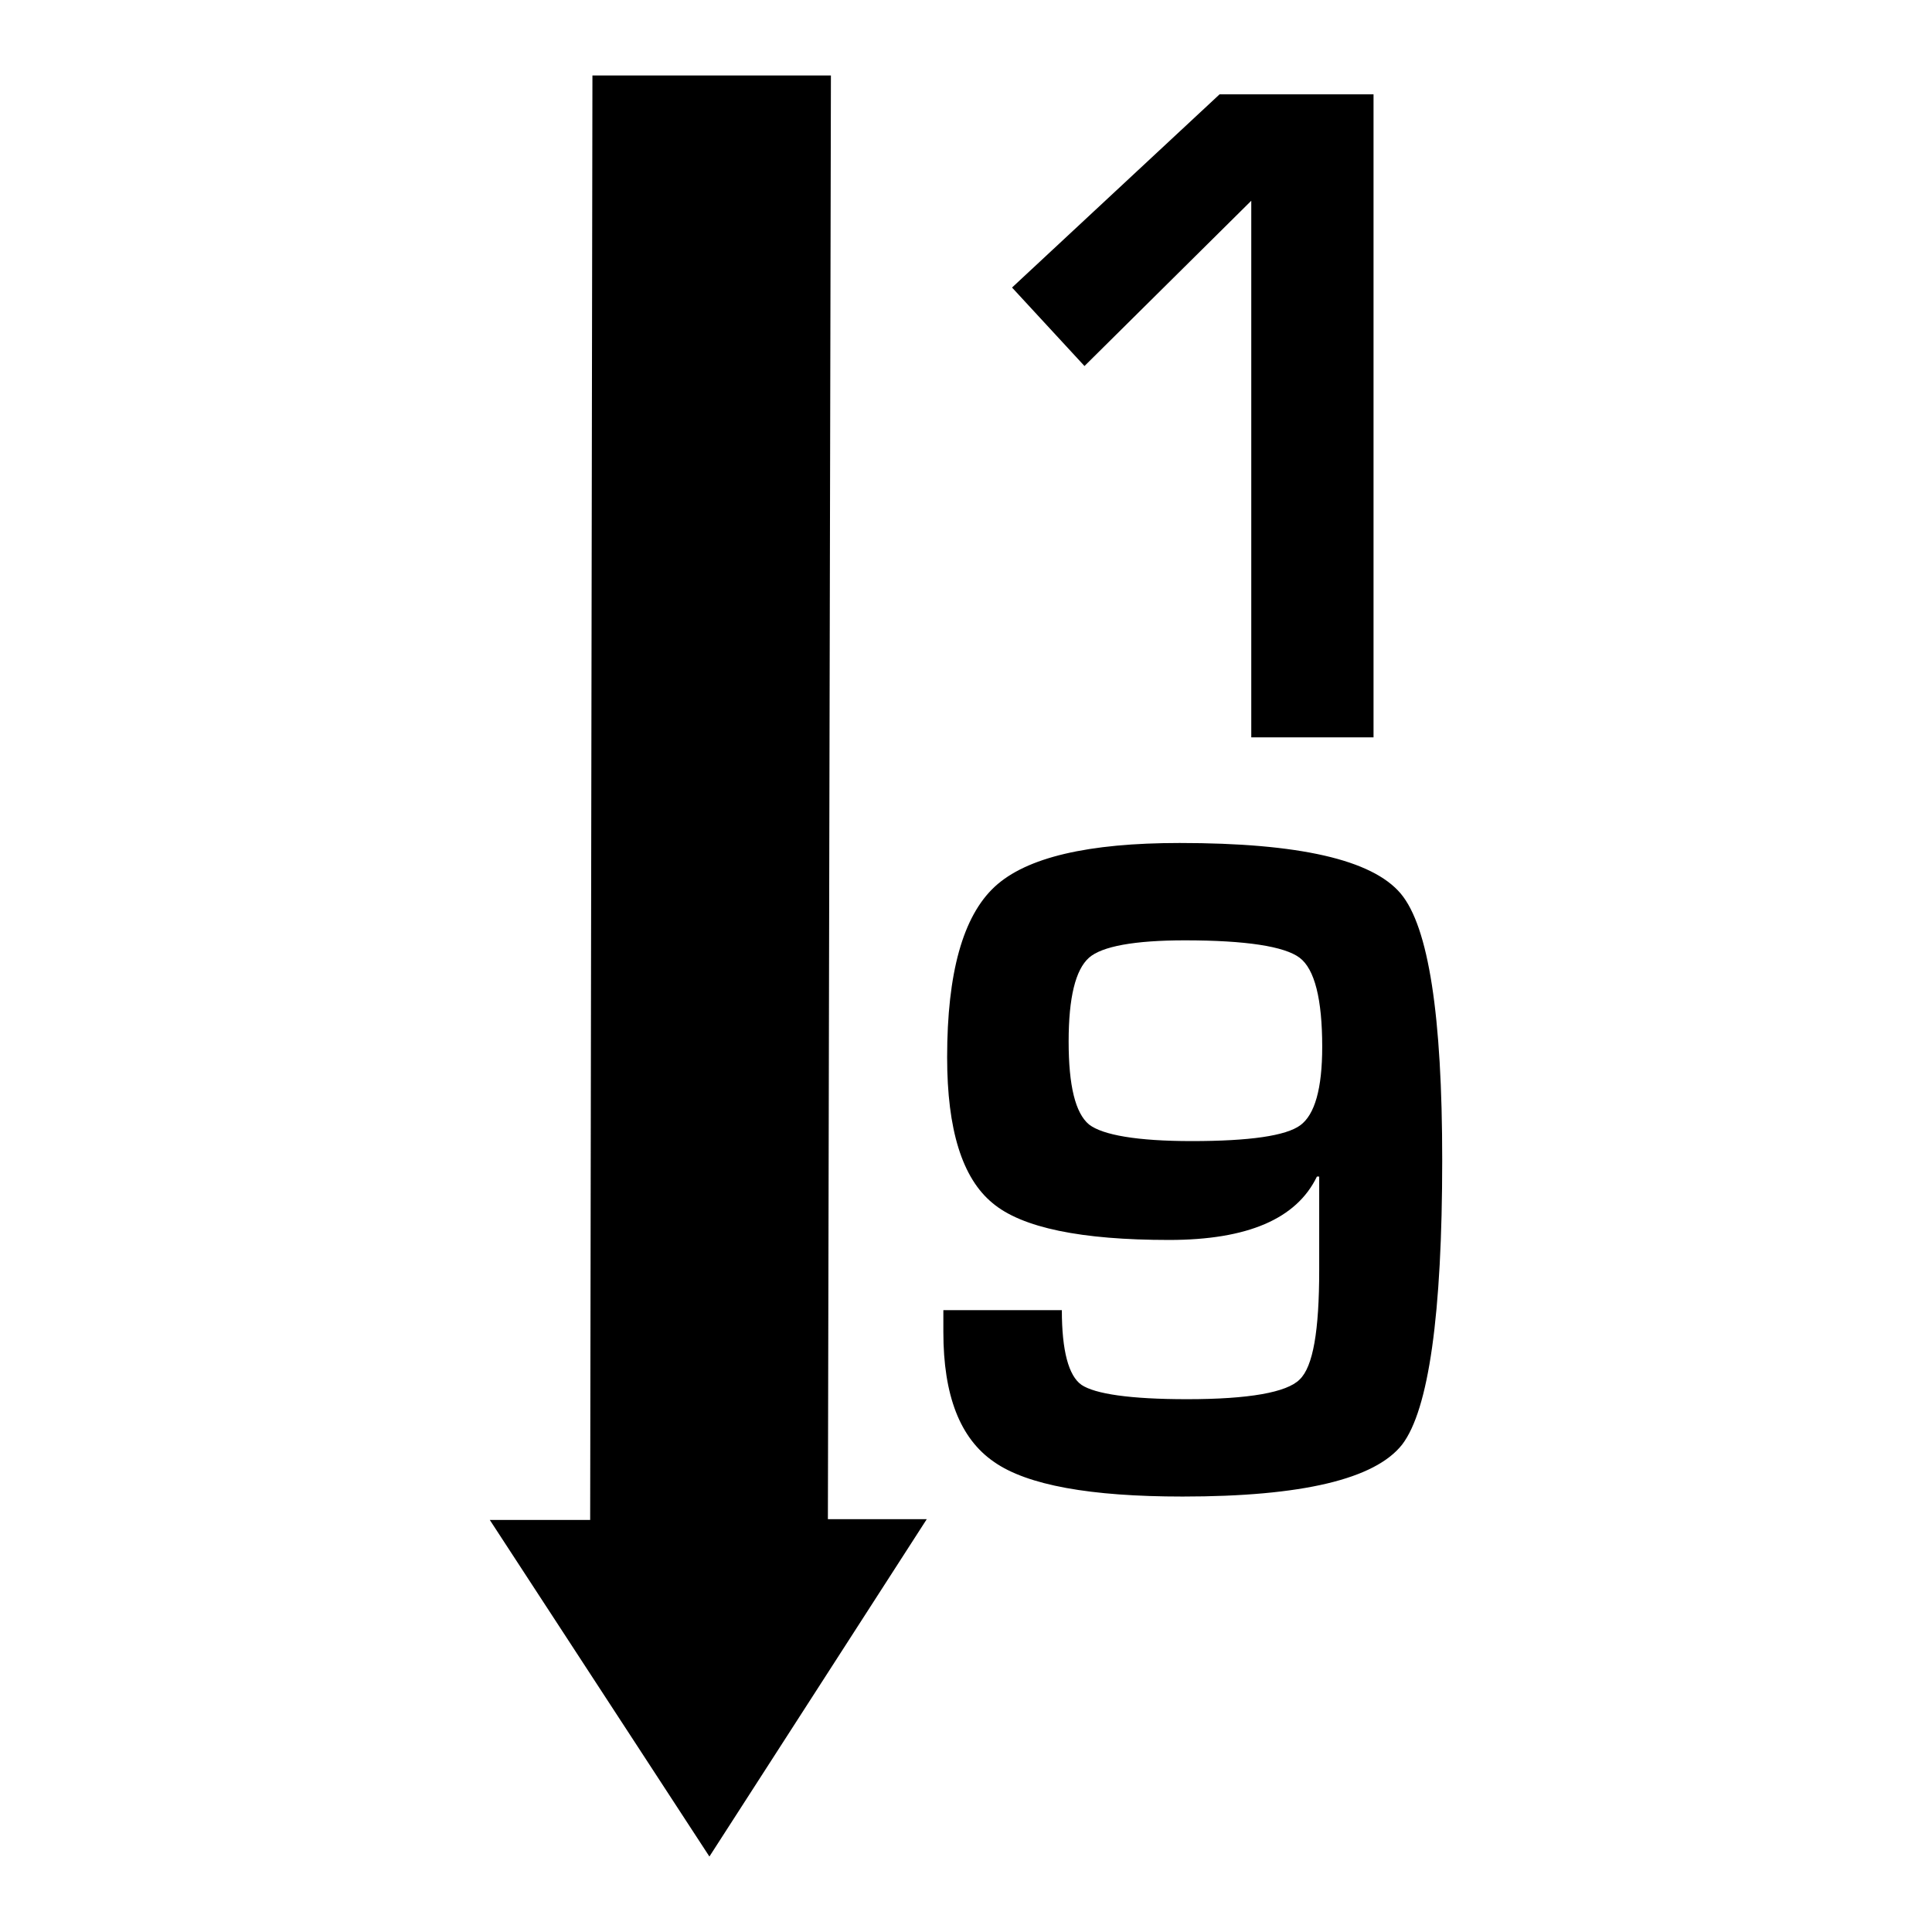 <?xml version="1.0" encoding="utf-8"?>
<!-- Svg Vector Icons : http://www.onlinewebfonts.com/icon -->
<!DOCTYPE svg PUBLIC "-//W3C//DTD SVG 1.1//EN" "http://www.w3.org/Graphics/SVG/1.1/DTD/svg11.dtd">
<svg version="1.1" xmlns="http://www.w3.org/2000/svg" xmlns:xlink="http://www.w3.org/1999/xlink" x="0px" y="0px" viewBox="0 0 256 256" enable-background="new 0 0 256 256" xml:space="preserve">
<g><g><g><path fill="#000000" d="M109.7,201.3l13.1,0L94,246l-29.1-44.6l13.3,0L78.5,10l31.6,0L109.7,201.3z M165.8,26.6v71.1H182V12.5h-20.4l-27.5,25.6l9.6,10.4L165.8,26.6z M191.1,153.7c0,20.5-1.8,33.1-5.3,37.7c-3.6,4.6-13.3,6.9-29.1,6.9c-12.2,0-20.6-1.5-25-4.6c-4.5-3.1-6.7-8.8-6.7-17.2v-2.9h15.7c0,5.4,0.9,8.7,2.6,9.9c1.8,1.2,6.4,1.9,14,1.9c8.2,0,13.2-0.9,14.9-2.6c1.8-1.7,2.6-6.5,2.6-14.5v-12.4h-0.3c-2.7,5.6-9.2,8.4-19.6,8.4c-11.6,0-19.5-1.6-23.4-4.9c-4-3.3-6-9.7-6-19.3c0-11.2,2.1-18.7,6.3-22.6c4.2-3.9,12.4-5.8,24.5-5.8c15.8,0,25.5,2.2,29.3,6.7C189.3,122.8,191.1,134.6,191.1,153.7z M175.2,138.7c0-6.3-1-10.3-3-11.8c-2-1.5-7.1-2.3-15.2-2.3c-6.7,0-11,0.8-12.7,2.3c-1.8,1.6-2.7,5.3-2.7,11.1c0,5.9,0.9,9.5,2.7,11c1.8,1.4,6.4,2.2,13.6,2.2c7.7,0,12.5-0.7,14.4-2.1C174.2,147.7,175.2,144.3,175.2,138.7z"/></g><g></g><g></g><g></g><g></g><g></g><g></g><g></g><g></g><g></g><g></g><g></g><g></g><g></g><g></g><g></g></g></g>
</svg>